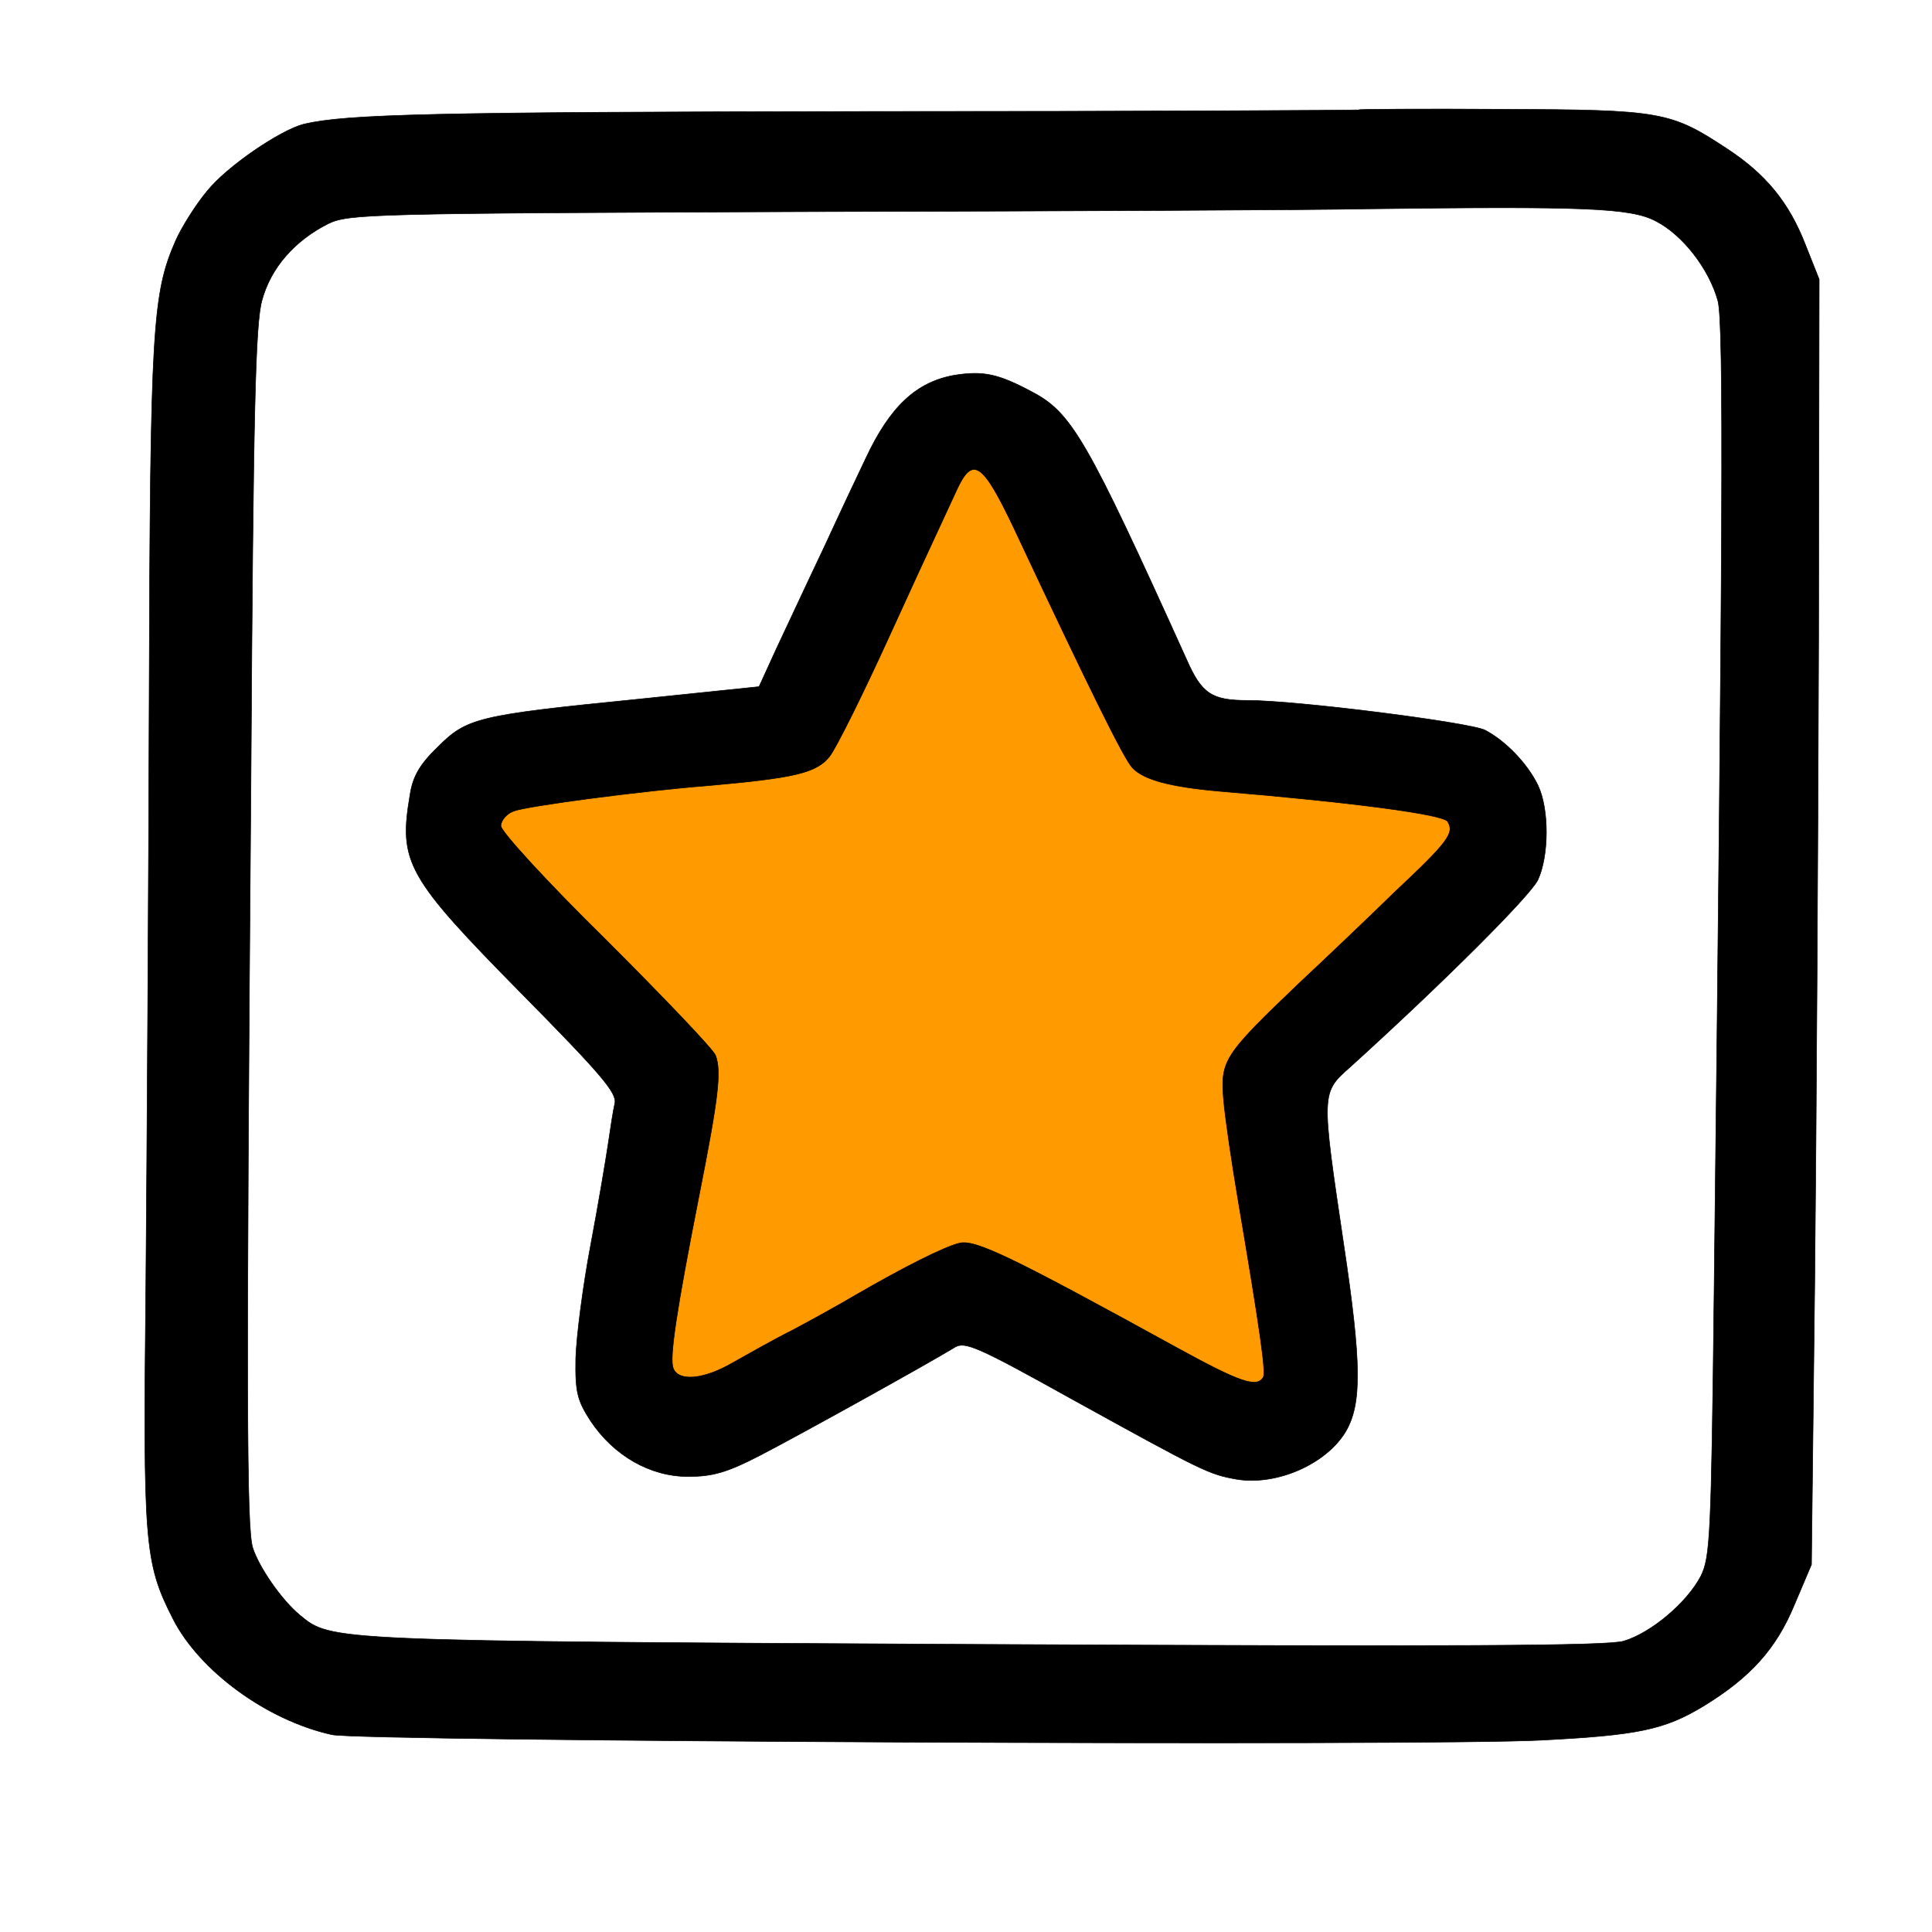 <?xml version="1.0"?>
<svg width="351" height="351" xmlns="http://www.w3.org/2000/svg"
    xmlns:svg="http://www.w3.org/2000/svg" preserveAspectRatio="xMidYMid meet" version="1.0">
    <g class="layer">
        <title>Layer 1</title>
        <path
            d="m176.25,77.5l-39.75,56l-52.5,12.75l37,48.75c0,0 -1,61.5 -1,61.5c0,0 55.25,-19.25 55.25,-19.25c0,0 57.25,21.75 57.25,21.75c0,0 4,-64 4,-64c0,0 36.75,-40.25 36.25,-45.75c-0.5,-5.5 -53,-18.25 -56.75,-22c-3.75,-3.75 -39.75,-49.75 -39.75,-49.75z"
            fill="#ff9a00" id="svg_22" stroke="#000000" />
        <g fill="#000000" id="svg_1" transform="matrix(1 0 0 1 0 0) matrix(0.1 0 0 -0.1 0 0)">
            <path
                d="m2466,-199.5c-1,-1 -400,-3 -886,-3c-797,-1 -951,-5 -1028,-23c-43,-11 -140,-77 -176,-122c-20,-24 -46,-65 -57,-90c-42,-96 -46,-158 -48,-825c-1,-349 -4,-831 -6,-1070c-5,-471 -3,-506 49,-608c48,-95 171,-185 289,-211c53,-12 1986,-21 2197,-10c176,9 224,19 295,62c85,52 132,104 165,184l31,73l6,518c3,284 6,810 7,1167l1,650l-25,63c-30,77 -72,128 -142,174c-103,68 -120,71 -409,72c-143,1 -262,0 -263,-1zm542,-202c49,-25 97,-87 113,-145c11,-40 9,-429 -7,-1810c-5,-435 -7,-473 -24,-507c-25,-48 -90,-103 -140,-118c-30,-9 -309,-10 -1162,-6c-1195,6 -1186,6 -1243,53c-34,28 -75,88 -86,123c-11,39 -12,262 -3,1404c4,663 8,820 20,862c16,59 59,108 120,139c38,18 71,19 879,22c462,1 914,3 1005,5c399,5 482,2 528,-22z"
                id="svg_2" />
            <path
                d="m1735,-681.5c-70,-12 -118,-57 -162,-151c-12,-25 -46,-97 -75,-160c-30,-63 -69,-147 -87,-185l-32,-70l-222,-23c-291,-29 -309,-34 -362,-87c-32,-31 -45,-53 -50,-86c-21,-123 -7,-149 202,-361c146,-148 174,-181 170,-200c-3,-13 -8,-45 -12,-73c-4,-27 -18,-111 -32,-185c-14,-74 -26,-167 -27,-206c-1,-61 3,-76 27,-113c42,-63 108,-101 177,-101c44,0 70,7 130,38c68,35 306,167 355,197c18,11 43,0 210,-93c241,-133 251,-138 302,-147c73,-12 163,28 198,87c29,50 29,122 -4,341c-41,276 -41,274 12,321c171,155 327,311 341,340c20,43 21,128 0,172c-19,39 -58,80 -96,100c-28,14 -342,54 -431,54c-66,0 -84,12 -112,76c-181,400 -208,447 -281,485c-60,32 -87,38 -139,30zm107,-278c139,-296 200,-419 215,-435c20,-22 68,-35 158,-43c240,-20 407,-42 415,-55c13,-21 1,-37 -97,-129c-48,-47 -126,-121 -173,-165c-137,-131 -143,-140 -137,-212c3,-34 15,-115 26,-180c42,-248 51,-315 46,-324c-12,-19 -42,-9 -155,53c-302,166 -368,198 -397,191c-28,-7 -98,-42 -188,-94c-27,-16 -79,-45 -115,-64c-36,-18 -85,-46 -110,-60c-52,-30 -98,-34 -107,-9c-7,19 6,105 48,318c34,172 40,221 29,250c-4,11 -94,105 -199,210c-108,106 -191,197 -191,207c0,10 11,23 24,27c22,9 235,37 351,46c158,14 198,23 222,53c12,15 62,116 108,217c13,29 88,192 123,267c29,63 47,51 104,-69z"
                id="svg_3" />
        </g>
        <rect fill="#ff9a00" height="0" id="svg_10" stroke="#000000" transform="matrix(1 0 0 1 0 0)"
            width="0" x="189.75" y="102.25" />
        <rect fill="#ff9a00" height="0" id="svg_11" stroke="#000000" width="0" x="78.5" y="111" />
    </g>
    <style>
        svg g path {
        stroke: #000000;
        }
        svg g g {
        fill: #000000;
        }
        svg g rect {
        stroke: #000000;
        }
        @media (prefers-color-scheme: dark) {
        svg g path {
        stroke: #ffffff;
        }
        svg g g {
        fill: #ffffff;
        }
        svg g rect {
        stroke: #ffffff;
        }
        }
    </style>
</svg>